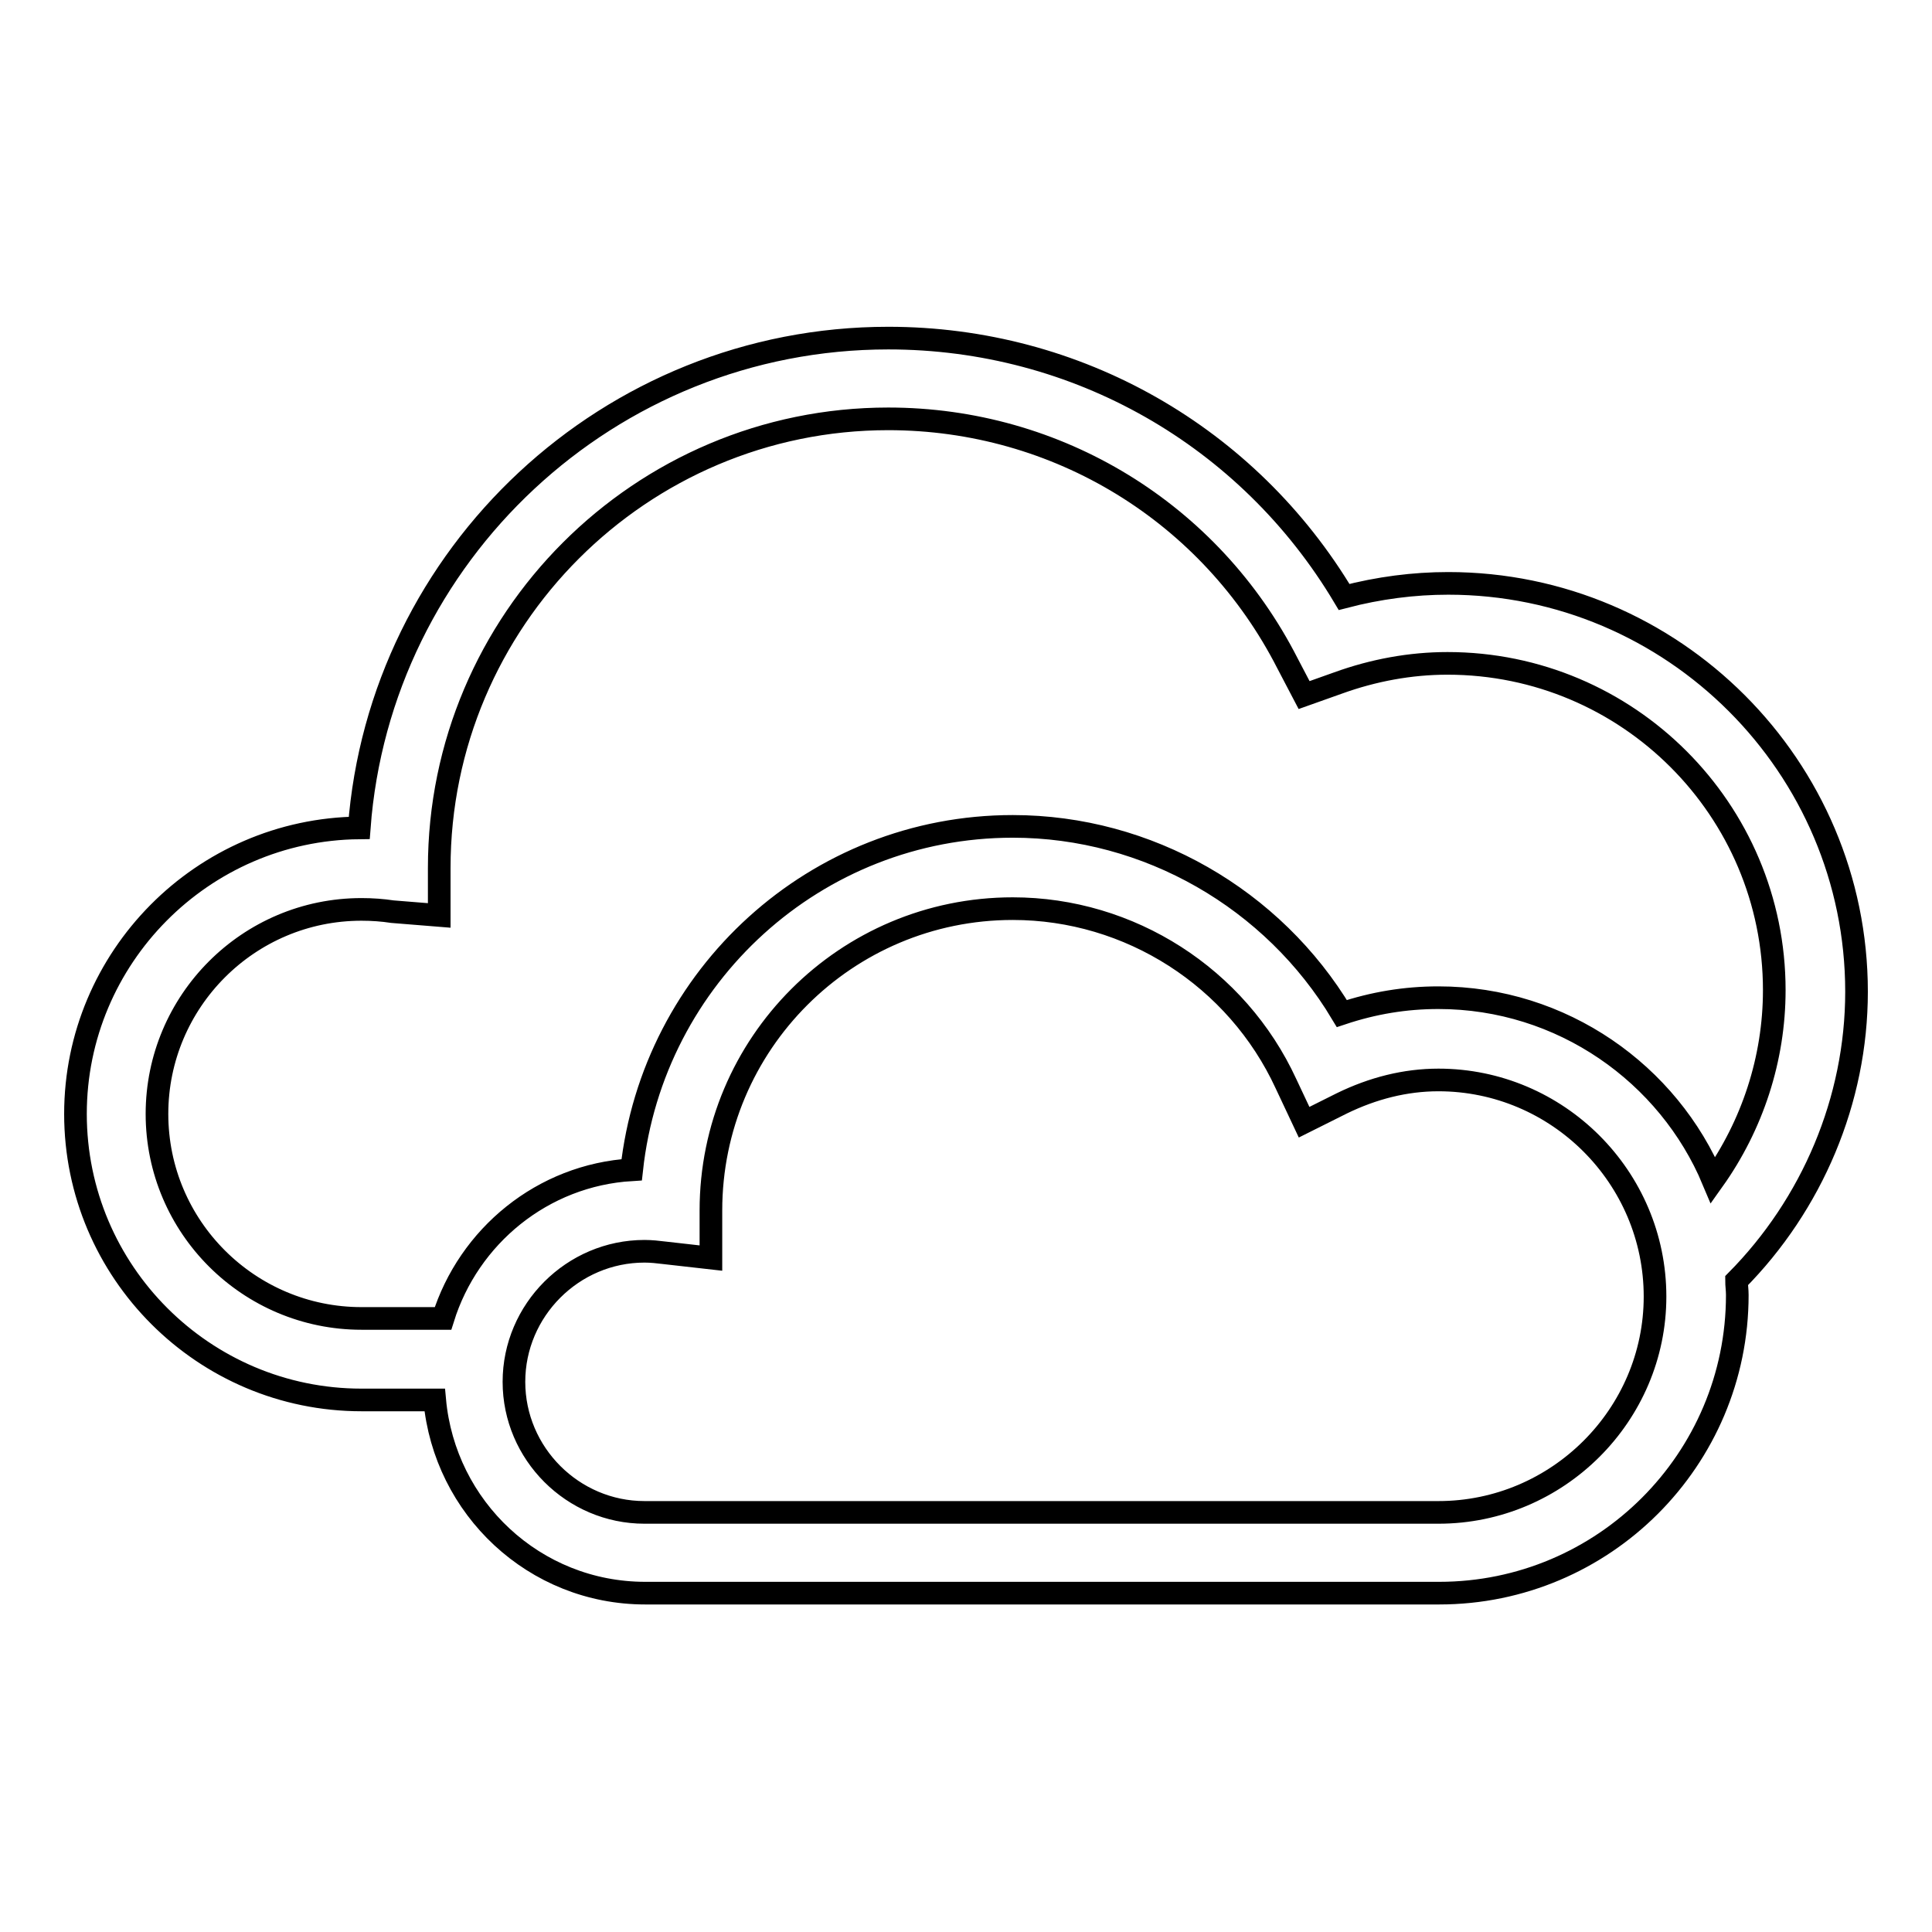 <?xml version="1.0" encoding="utf-8"?>
<!-- Svg Vector Icons : http://www.onlinewebfonts.com/icon -->
<!DOCTYPE svg PUBLIC "-//W3C//DTD SVG 1.1//EN" "http://www.w3.org/Graphics/SVG/1.1/DTD/svg11.dtd">
<svg version="1.1" xmlns="http://www.w3.org/2000/svg" xmlns:xlink="http://www.w3.org/1999/xlink" x="0px" y="0px" viewBox="0 0 256 256" enable-background="new 0 0 256 256" xml:space="preserve">
<g><g><path stroke-width="3" fill-opacity="0" stroke="#000000"  d="M246,131.4c0-29.8-24.3-54.1-54.1-54.1c-4.6,0-9.2,0.6-13.8,1.8c-12.7-21.3-35.4-34.3-60.4-34.3c-37,0-67.4,28.7-70.1,64.9C26.8,109.9,10,126.9,10,147.6c0,20.9,17,37.9,37.9,37.9h9.7c1.3,14.3,13.2,25.6,27.9,25.6h105.2c21.8,0,39.5-17.7,39.5-39.5c0-0.7-0.1-1.3-0.1-1.9C240.1,159.6,246,145.8,246,131.4L246,131.4L246,131.4z M190.6,200.4H85.4c-9.5,0-17.3-7.8-17.3-17.3s7.8-17.3,17.3-17.3c0.9,0,1.8,0.1,2.6,0.2l6.2,0.7v-6.3c0-22.1,17.9-40,40-40c15.5,0,29.7,9.1,36.2,23.2l2.4,5.1l5-2.5c4.1-2,8.4-3.1,12.8-3.1c15.8,0,28.7,12.9,28.7,28.7C219.3,187.5,206.4,200.4,190.6,200.4L190.6,200.4L190.6,200.4z M190.6,132.2c-4.4,0-8.6,0.7-12.8,2.1c-9.1-15.2-25.7-24.8-43.6-24.8c-26.1,0-47.7,19.8-50.5,45.5c-11.8,0.7-21.6,8.8-25,19.7H47.9c-14.9,0-27.1-12.1-27.1-27.1c0-14.9,12.1-27.1,27.1-27.1c1.4,0,2.8,0.1,4.1,0.3l6.2,0.5v-6.3c0-32.8,26.7-59.5,59.5-59.5c22.4,0,42.7,12.4,52.9,32.4l2.2,4.2l4.5-1.6c4.7-1.7,9.6-2.6,14.5-2.6c23.9,0,43.3,19.4,43.3,43.3c0,9.1-2.9,17.9-8.1,25.2C221.1,142.3,207,132.2,190.6,132.2L190.6,132.2L190.6,132.2z"/></g></g>
</svg>